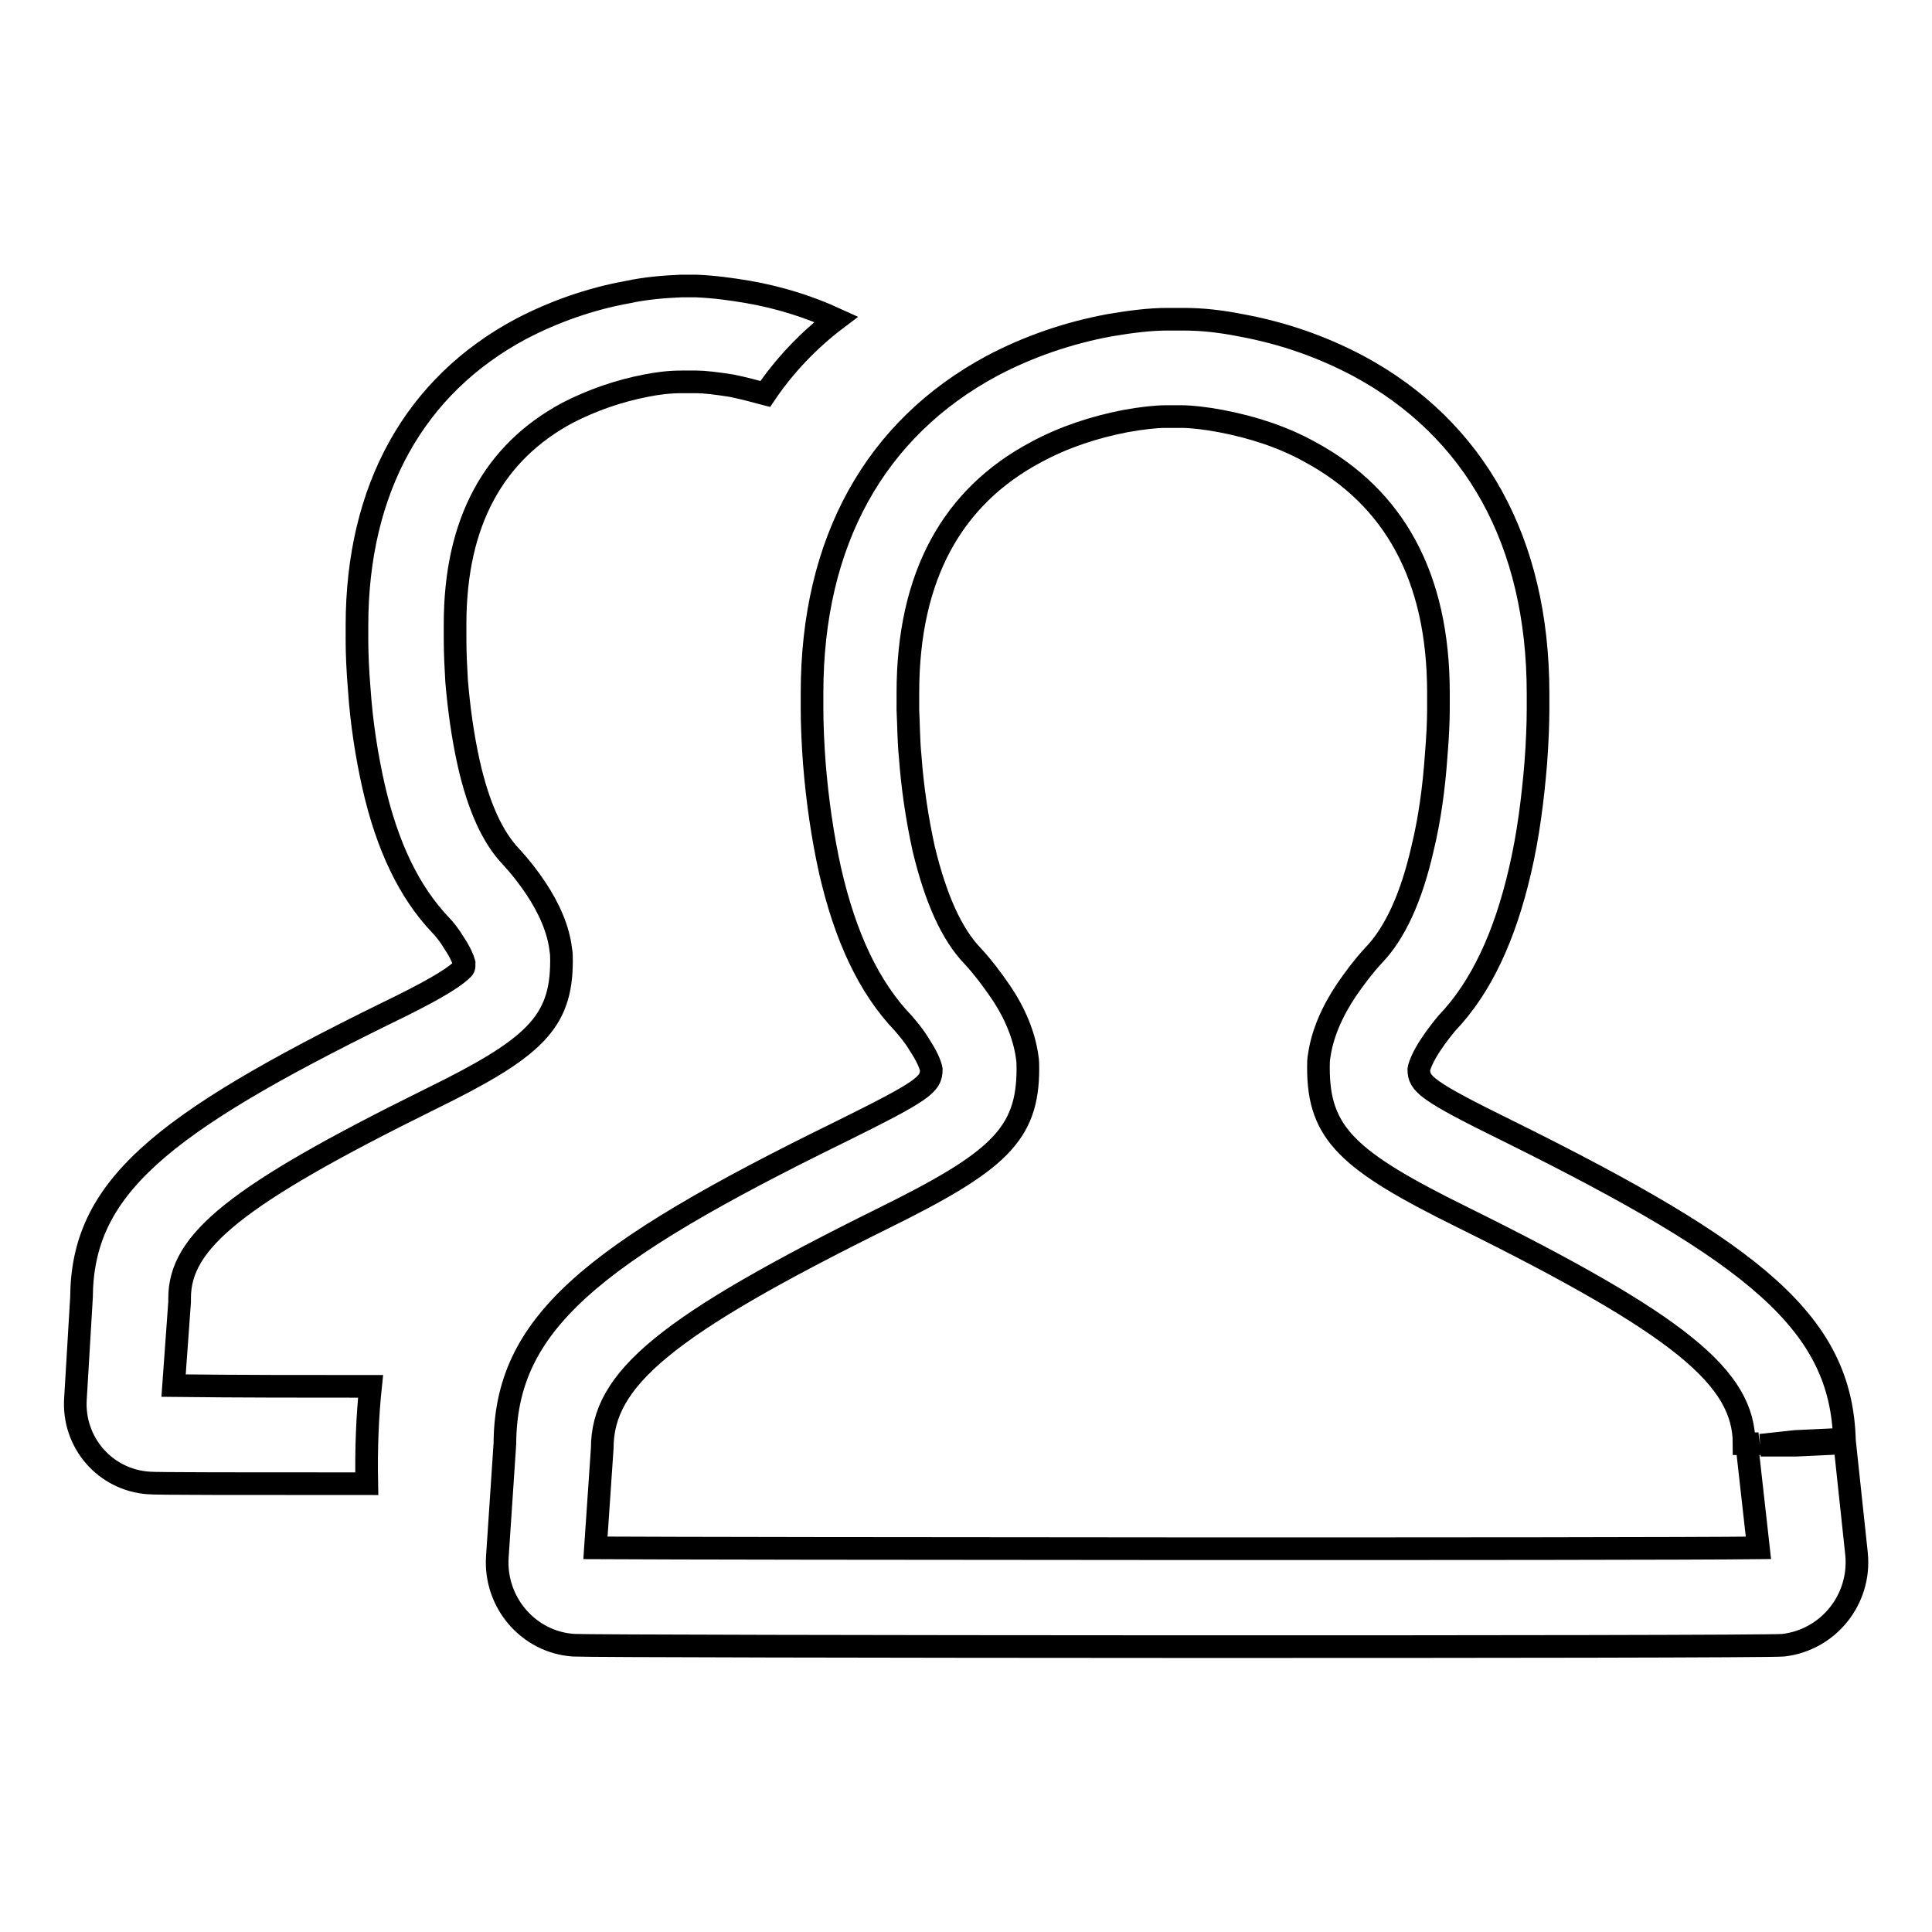<?xml version="1.0" encoding="utf-8"?>
<!-- Svg Vector Icons : http://www.onlinewebfonts.com/icon -->
<!DOCTYPE svg PUBLIC "-//W3C//DTD SVG 1.1//EN" "http://www.w3.org/Graphics/SVG/1.1/DTD/svg11.dtd">
<svg version="1.1" xmlns="http://www.w3.org/2000/svg" xmlns:xlink="http://www.w3.org/1999/xlink" x="0px" y="0px" viewBox="0 0 256 256" enable-background="new 0 0 256 256" xml:space="preserve">
<g> <path stroke-width="3" fill-opacity="0" stroke="#000000"  d="M110.8,42.3c-3.7-1.7-7.6-2.9-11.6-3.6c-2.3-0.4-4.6-0.7-6.9-0.8h-2.1c-2.3,0.1-4.7,0.3-7,0.8 c-5,0.9-9.8,2.6-14.2,4.9c-14,7.5-21.7,21.1-21.7,39.3v2c0,1.7,0.1,4,0.3,6.4c0.3,4.5,1,8.9,1.9,12.9c1.8,7.9,4.7,14,8.9,18.4 c0.5,0.5,1.2,1.4,1.8,2.4c0.8,1.2,1.2,2.2,1.3,2.6c0,0.7,0,0.6-0.4,1c-1.3,1.2-4.2,2.9-10,5.7c-30.1,14.8-40.2,23.2-40.3,37.6 L10,185.3c-0.4,5.8,3.9,10.8,9.7,11.2c0.8,0.1,12.5,0.1,28.9,0.1c-0.1-4.8,0.1-9.1,0.5-12.9c-8.7,0-17.4,0-26.1-0.1l0.8-11.1l0-0.5 c0-7.5,7.4-13.6,33.1-26.3c13.9-6.8,17.5-10.2,17.5-18.4c0-0.5,0-1-0.1-1.5c-0.3-2.6-1.5-5.4-3.3-8.1c-1-1.5-2.1-2.9-3.3-4.2 c-2.4-2.5-4.3-6.6-5.6-12.4c-0.8-3.6-1.3-7.3-1.6-10.9c-0.1-1.8-0.2-3.6-0.2-5.4v-2.1c0-13.6,5.2-22.8,14.9-28 c3.3-1.7,6.8-2.9,10.4-3.6c1.5-0.3,3.1-0.5,4.7-0.5h2c1,0,2.7,0.2,4.6,0.5c1.5,0.3,3,0.7,4.5,1.1C103.9,48.5,107.1,45.1,110.8,42.3 z M199.9,149.9c-11-5.4-11.9-6.3-11.9-8.2c0.1-0.6,0.6-1.8,1.6-3.3c0.8-1.2,1.6-2.2,2.1-2.8c4.6-4.8,7.7-11.6,9.7-20.2 c1.1-4.7,1.7-9.5,2.1-14.3c0.2-2.7,0.3-5.2,0.3-7.1v-1.1v-1c0-20.2-8.4-35.1-23.8-43.4c-4.9-2.6-10.1-4.4-15.6-5.4 c-2.5-0.5-5-0.8-7.5-0.8h-2.3c-2.1,0-4.7,0.3-7.6,0.8c-5.4,1-10.7,2.8-15.6,5.4c-15.4,8.3-23.8,23.2-23.8,43.3V94 c0,1.9,0.1,4.4,0.3,7.1c0.4,5,1.1,9.8,2.1,14.3c2,8.7,5.1,15.4,9.7,20.2c0.5,0.6,1.4,1.6,2.1,2.8c1,1.5,1.5,2.7,1.6,3.3 c0,2-1,2.8-11.9,8.2C78,166.3,67,175.5,66.9,191.3l-1,15c-0.4,6,4.1,11.3,10.1,11.7c3.2,0.2,157.7,0.3,160.3,0 c6-0.7,10.3-6.1,9.7-12.1l-1.6-15C244,175.4,232.8,166.2,199.9,149.9L199.9,149.9z M237.9,191.5l6.4-0.3l0-0.5l-6.4,0.3l-4.6,0.5 H237.9z M231.5,191.7l1.5,13.4c-16.9,0.2-137.2,0.1-154.1,0l0.9-13.2c0-9.2,8.4-16.2,37.3-30.5c15.2-7.5,19.1-11.1,19.1-19.8 c0-0.5,0-1-0.1-1.6c-0.4-2.8-1.6-5.8-3.6-8.7c-1.1-1.6-2.3-3.2-3.6-4.6c-2.8-2.9-4.9-7.6-6.5-14.2c-0.9-4.1-1.5-8.2-1.8-12.3 c-0.2-2-0.2-4.1-0.3-6.1v-2.3c0-15.5,5.9-26,17-31.9c3.7-2,7.7-3.3,11.8-4.1c2.2-0.4,4.1-0.6,5.3-0.6h2.2c1.2,0,3.1,0.2,5.2,0.6 c4.2,0.8,8.2,2.1,11.8,4.1c11.1,6,17,16.5,17,31.9V94c0,1.6-0.1,3.7-0.3,6.1c-0.3,4.4-0.9,8.6-1.8,12.3c-1.5,6.6-3.7,11.3-6.5,14.2 c-1.3,1.4-2.5,3-3.6,4.6c-2,3-3.2,5.9-3.6,8.7c-0.1,0.5-0.1,1-0.1,1.6c0,8.7,3.9,12.3,19.1,19.8c28.9,14.3,37.3,21.3,37.3,30h1.9 L231.5,191.7L231.5,191.7z"/></g>
</svg>